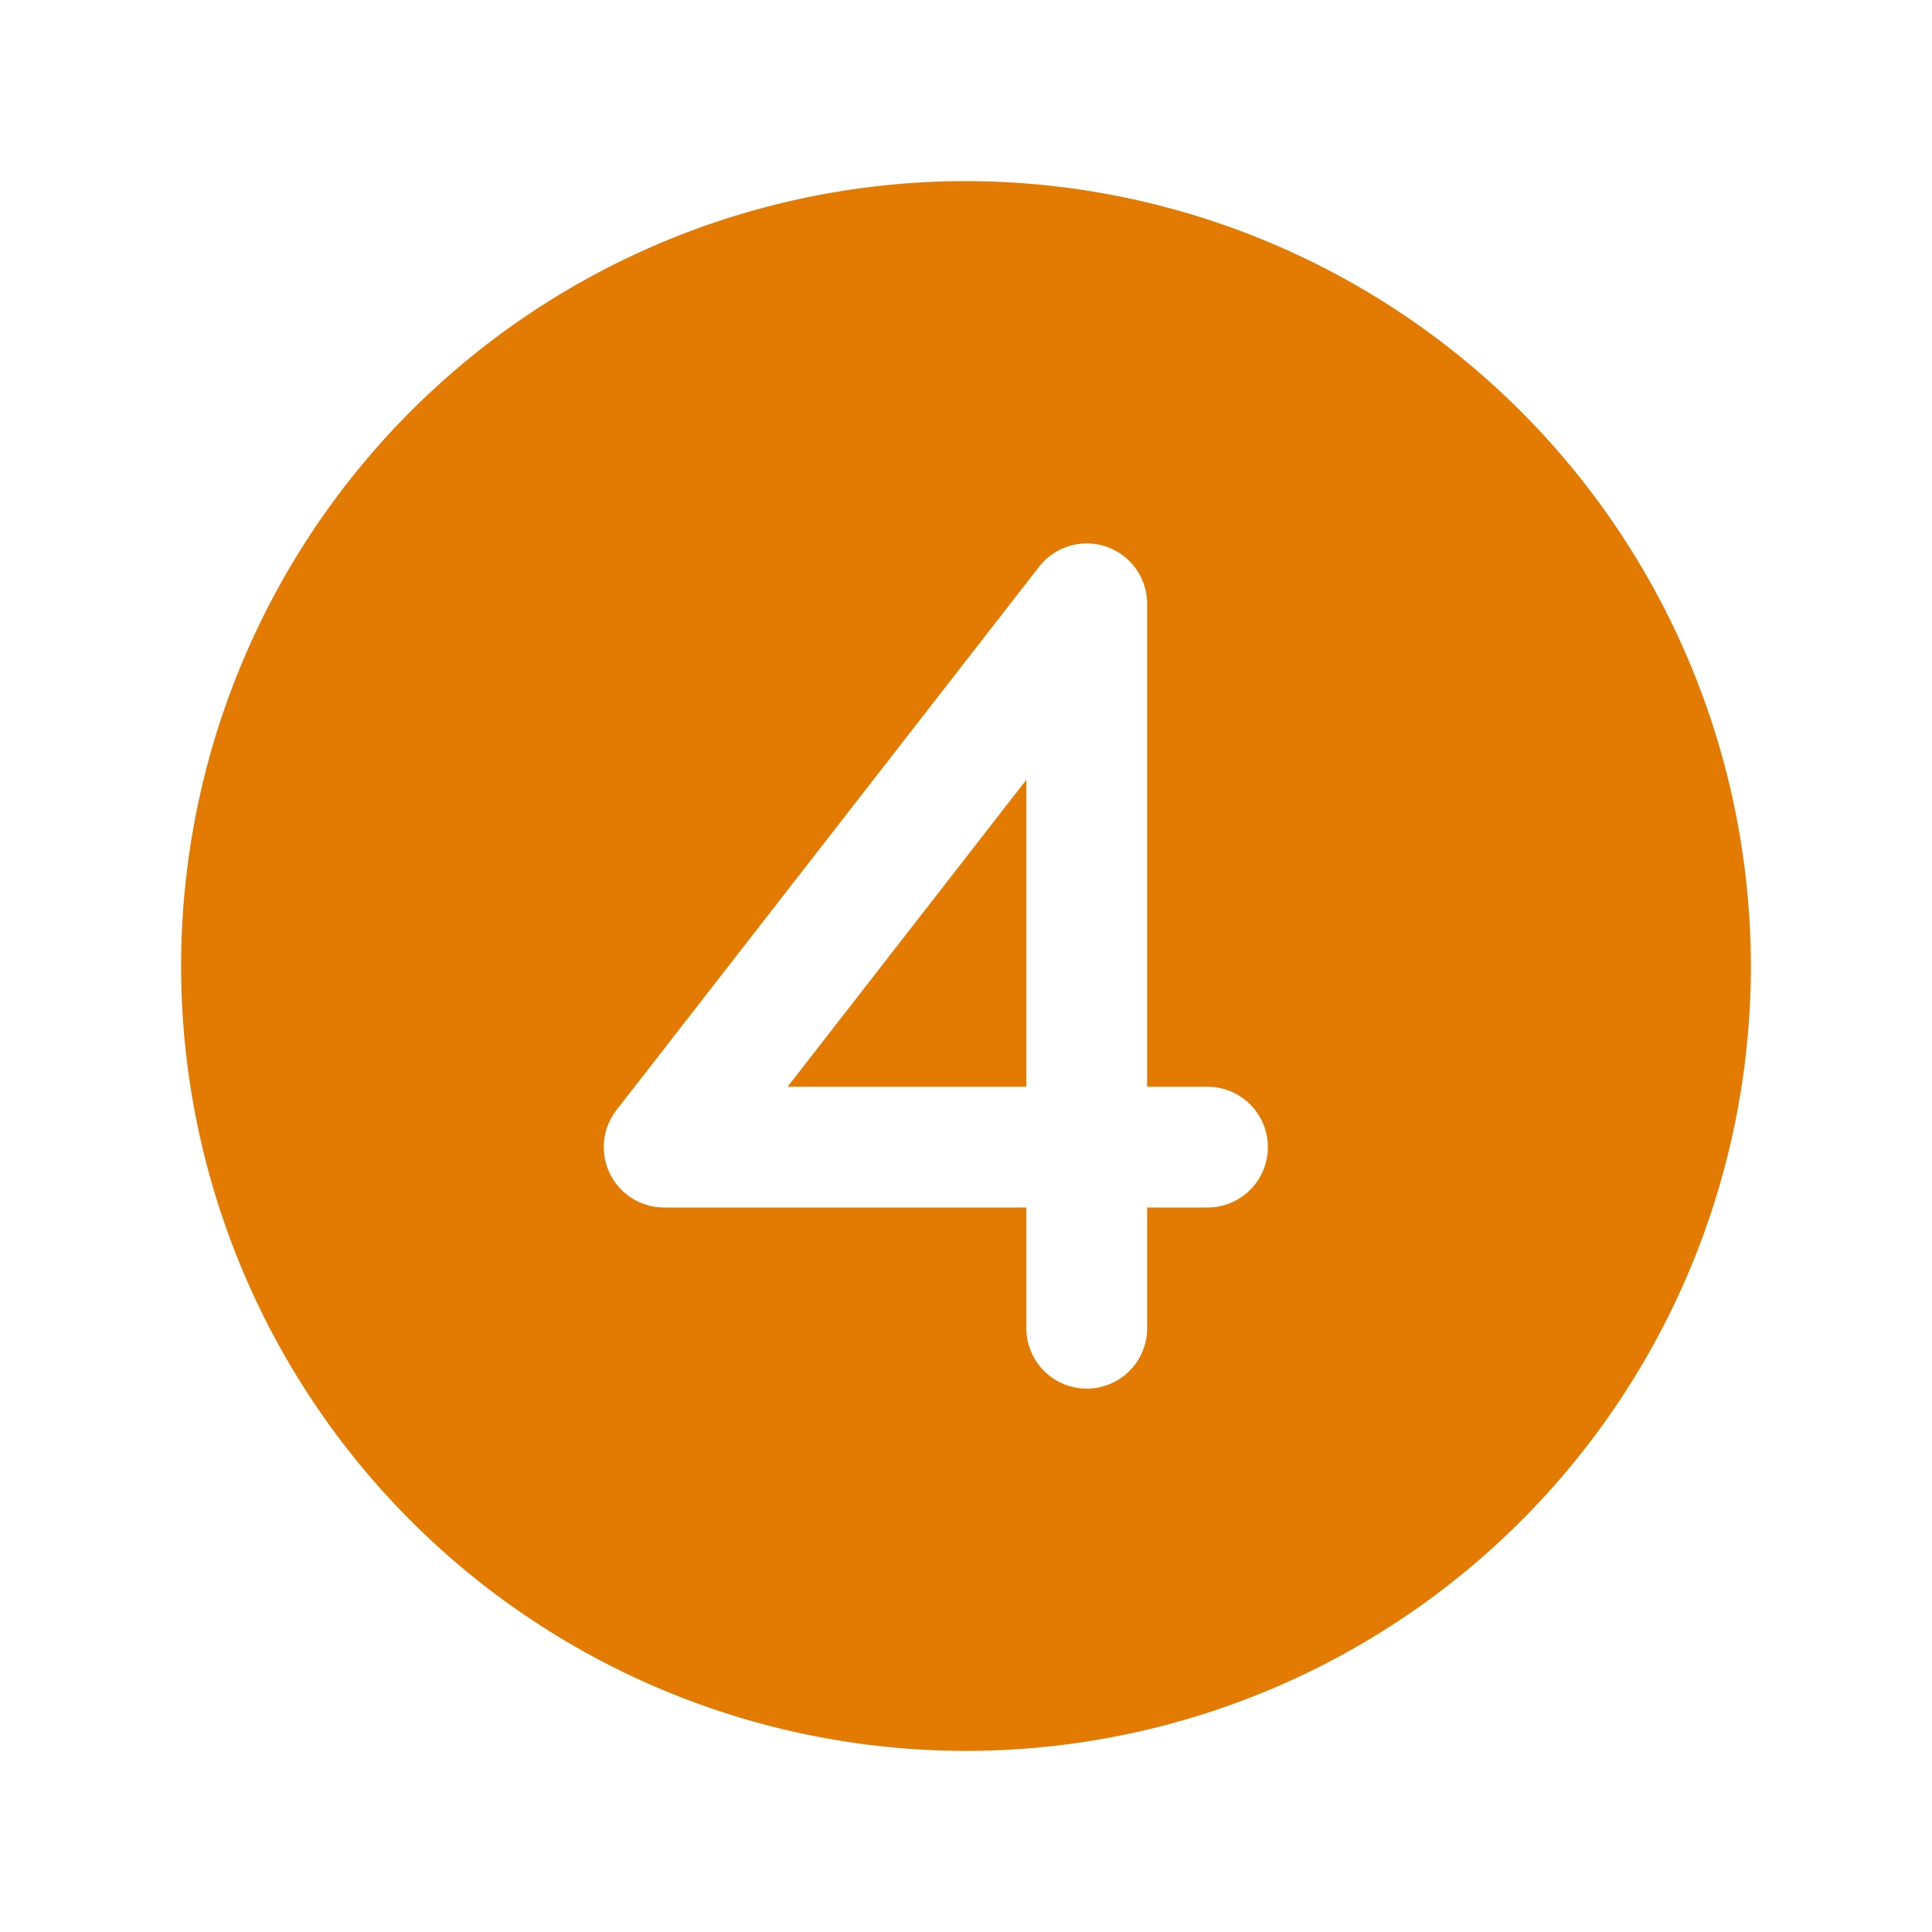 <svg xmlns="http://www.w3.org/2000/svg" width="32" height="32" fill="#e37a02" viewBox="0 0 256 256"><path d="M104.36,144,136,103.32V144ZM232,128A104,104,0,1,1,128,24,104.11,104.11,0,0,1,232,128Zm-64,24a8,8,0,0,0-8-8h-8V80a8,8,0,0,0-14.31-4.91l-56,72A8,8,0,0,0,88,160h48v16a8,8,0,0,0,16,0V160h8A8,8,0,0,0,168,152Z"></path></svg>